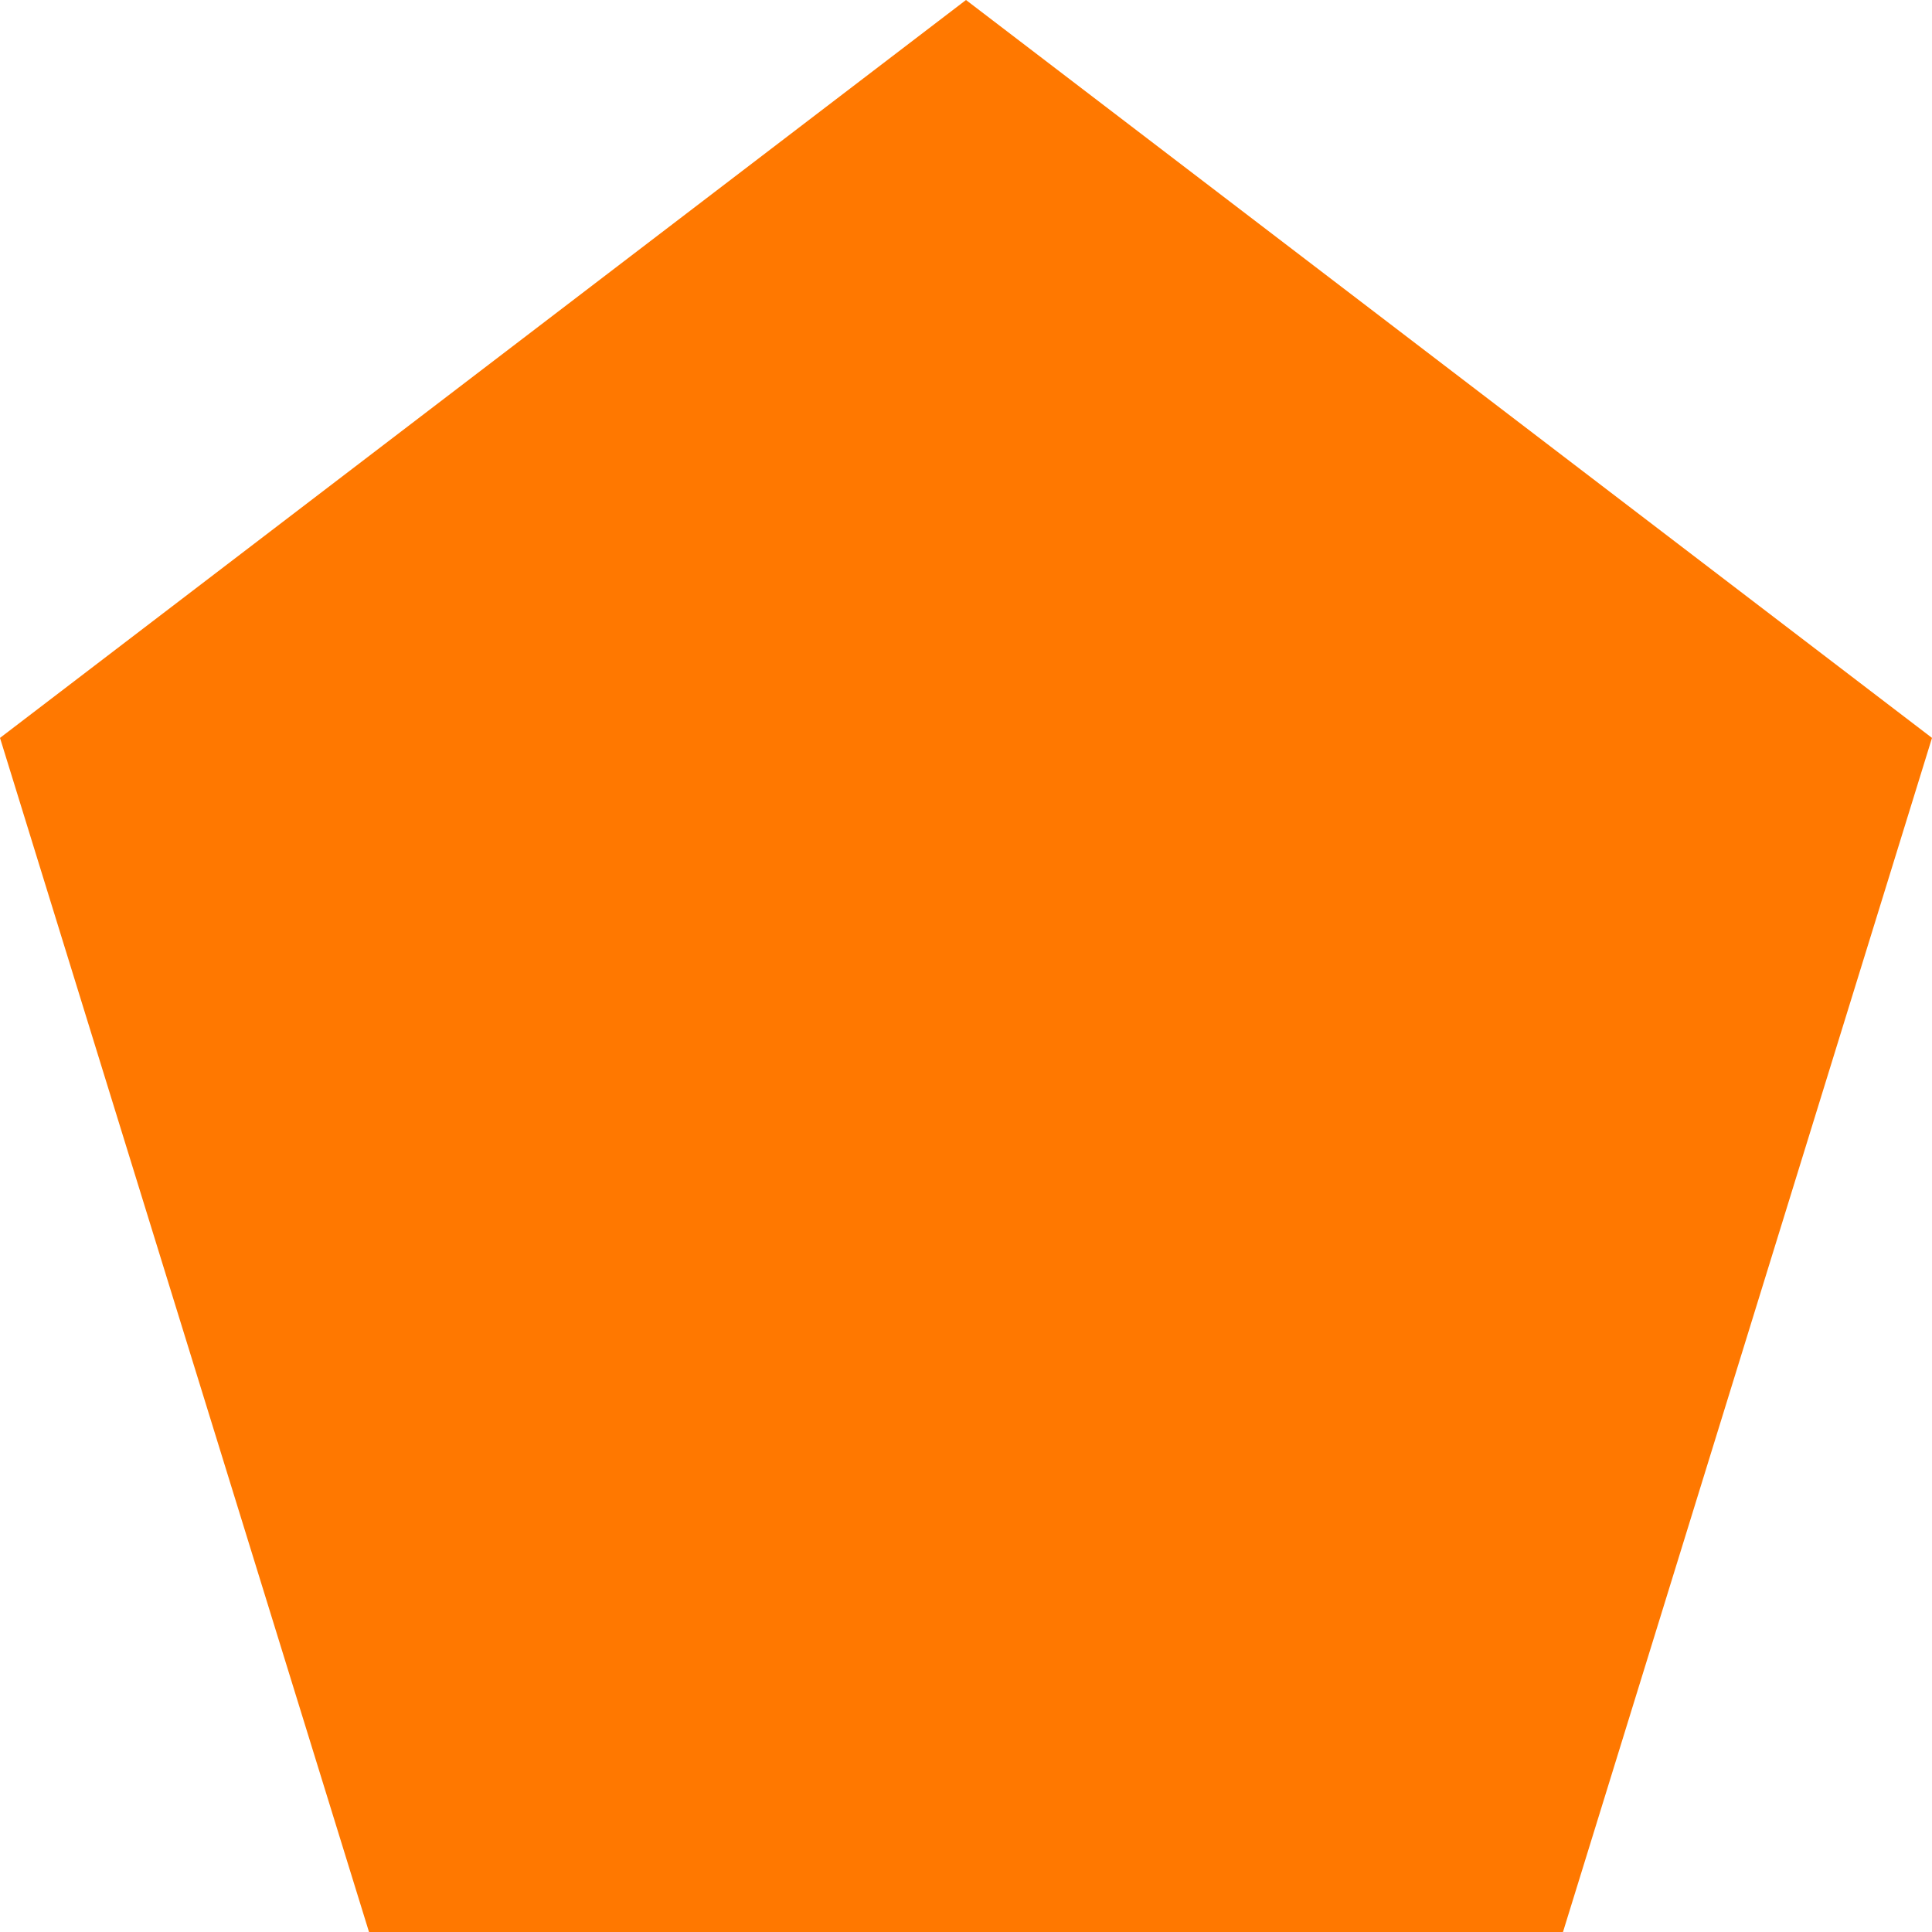 <?xml version="1.0" encoding="UTF-8"?> <svg xmlns="http://www.w3.org/2000/svg" width="16" height="16" viewBox="0 0 16 16" fill="none"><path d="M8 0L16 6.111L12.944 16H3.056L0 6.111L8 0Z" fill="#FF7800"></path></svg> 